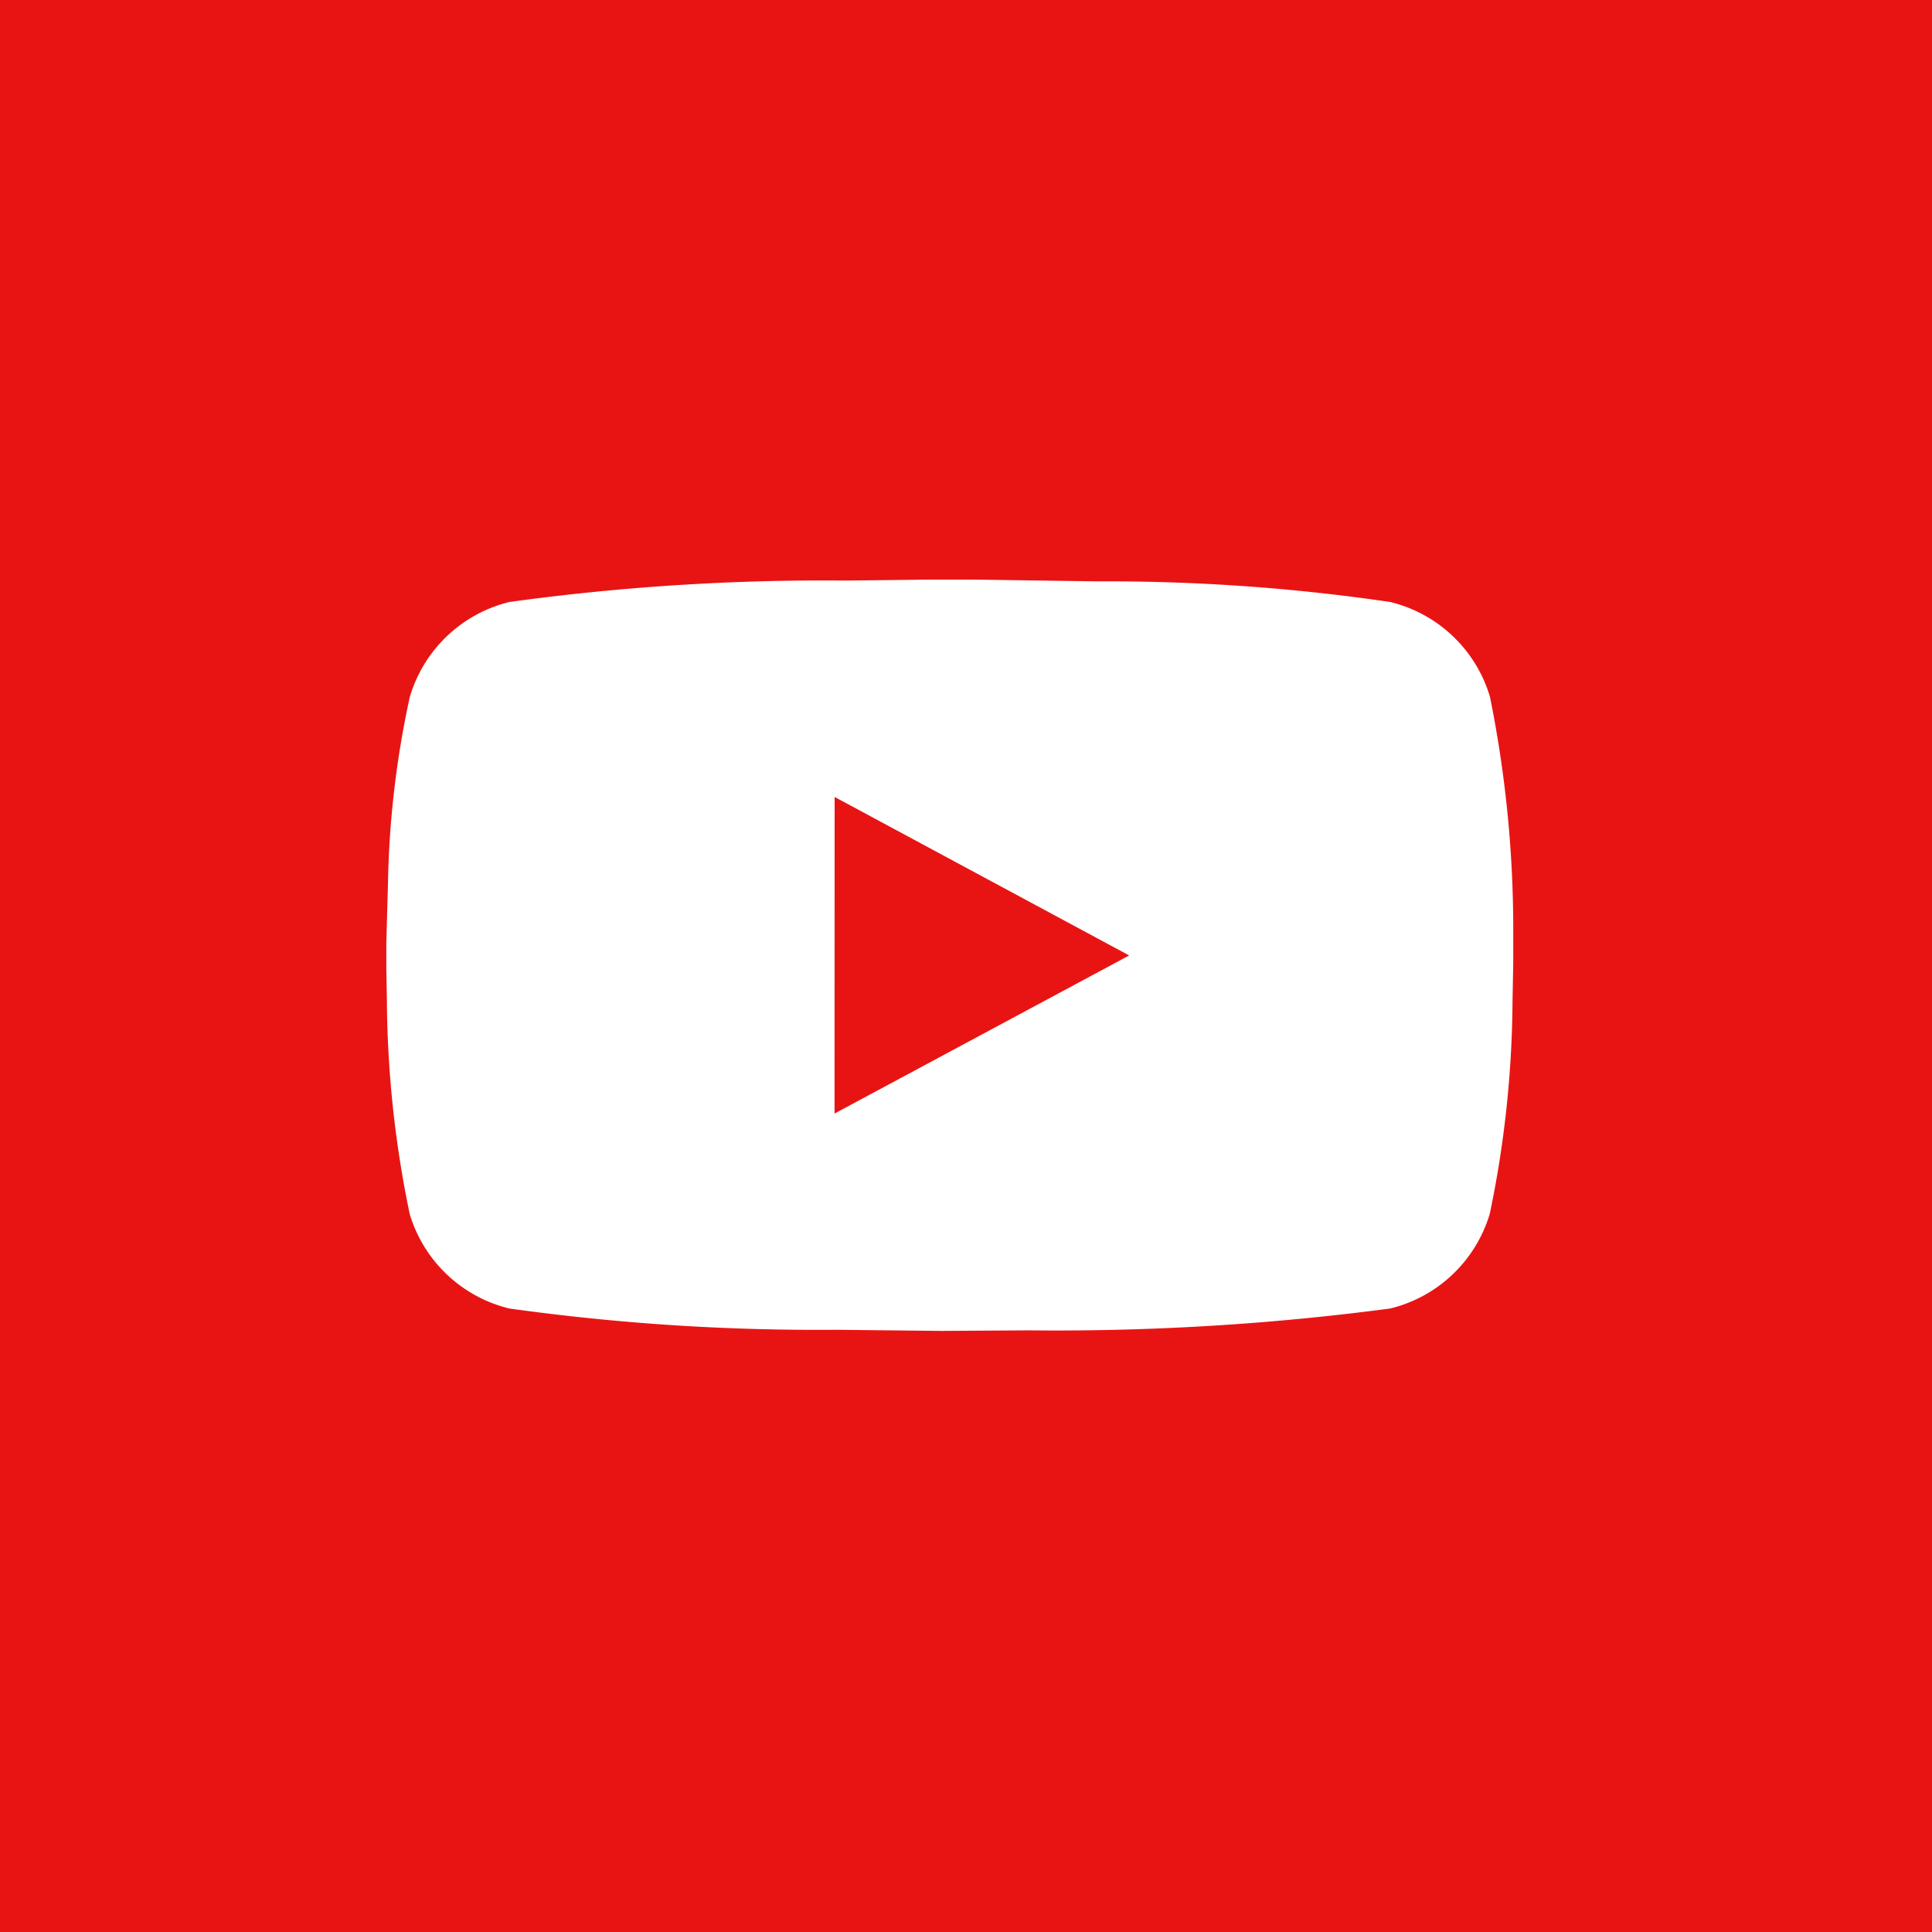<svg id="icon_yb" xmlns="http://www.w3.org/2000/svg" width="24" height="24" viewBox="0 0 24 24">
  <rect id="方形底部" width="24" height="24" fill="#e81414"/>
  <path id="youtube-circle" d="M12.525,8.167h-.55l-1.028.012a28.622,28.622,0,0,0-4.167.266A1.714,1.714,0,0,0,5.542,9.624a11.747,11.747,0,0,0-.271,2.3l-.021.761v.306l.007.4a13.388,13.388,0,0,0,.284,2.659A1.714,1.714,0,0,0,6.78,17.222a27.7,27.7,0,0,0,4.056.264l1.311.014,1.082-.007a31.6,31.6,0,0,0,4.49-.271,1.714,1.714,0,0,0,1.239-1.179,13.249,13.249,0,0,0,.282-2.629l.009-.493,0-.376a14.54,14.54,0,0,0-.289-2.921A1.714,1.714,0,0,0,17.72,8.445,24.166,24.166,0,0,0,14.1,8.189Zm-1.706,2.7,3.659,1.969L10.818,14.8Z" transform="translate(-0.451 -0.967)" fill="#fff"/>
</svg>
